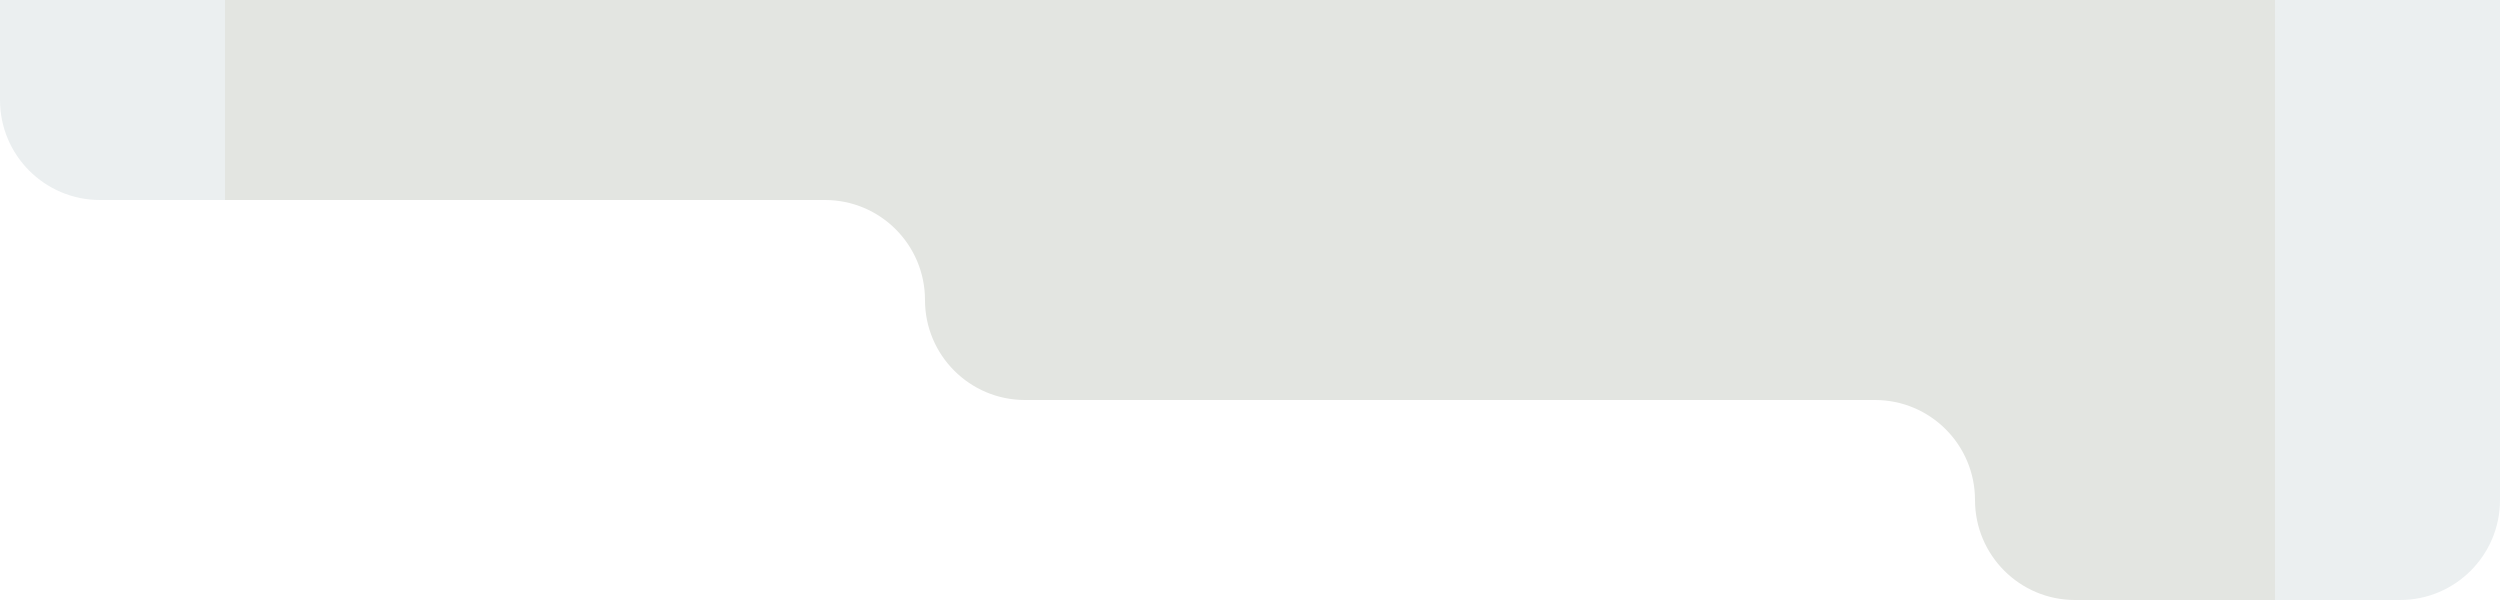 <svg width="1600" height="384" viewBox="0 0 1600 384" fill="none" xmlns="http://www.w3.org/2000/svg">
<path d="M1600 0H1456V384H1536C1571.35 384 1600 355.346 1600 320V0Z" fill="#023448" fill-opacity="0.08"/>
<path d="M144 0H1456V384H1328C1292.65 384 1264 355.346 1264 320C1264 284.654 1235.35 256 1200 256H655.992C620.646 256 591.992 227.346 591.992 192C591.992 156.654 563.338 128 527.992 128H144V0Z" fill="#E3E5E1"/>
<path d="M144 0H0V64C0 99.346 28.654 128 64 128H144V0Z" fill="#023448" fill-opacity="0.08"/>
</svg>
